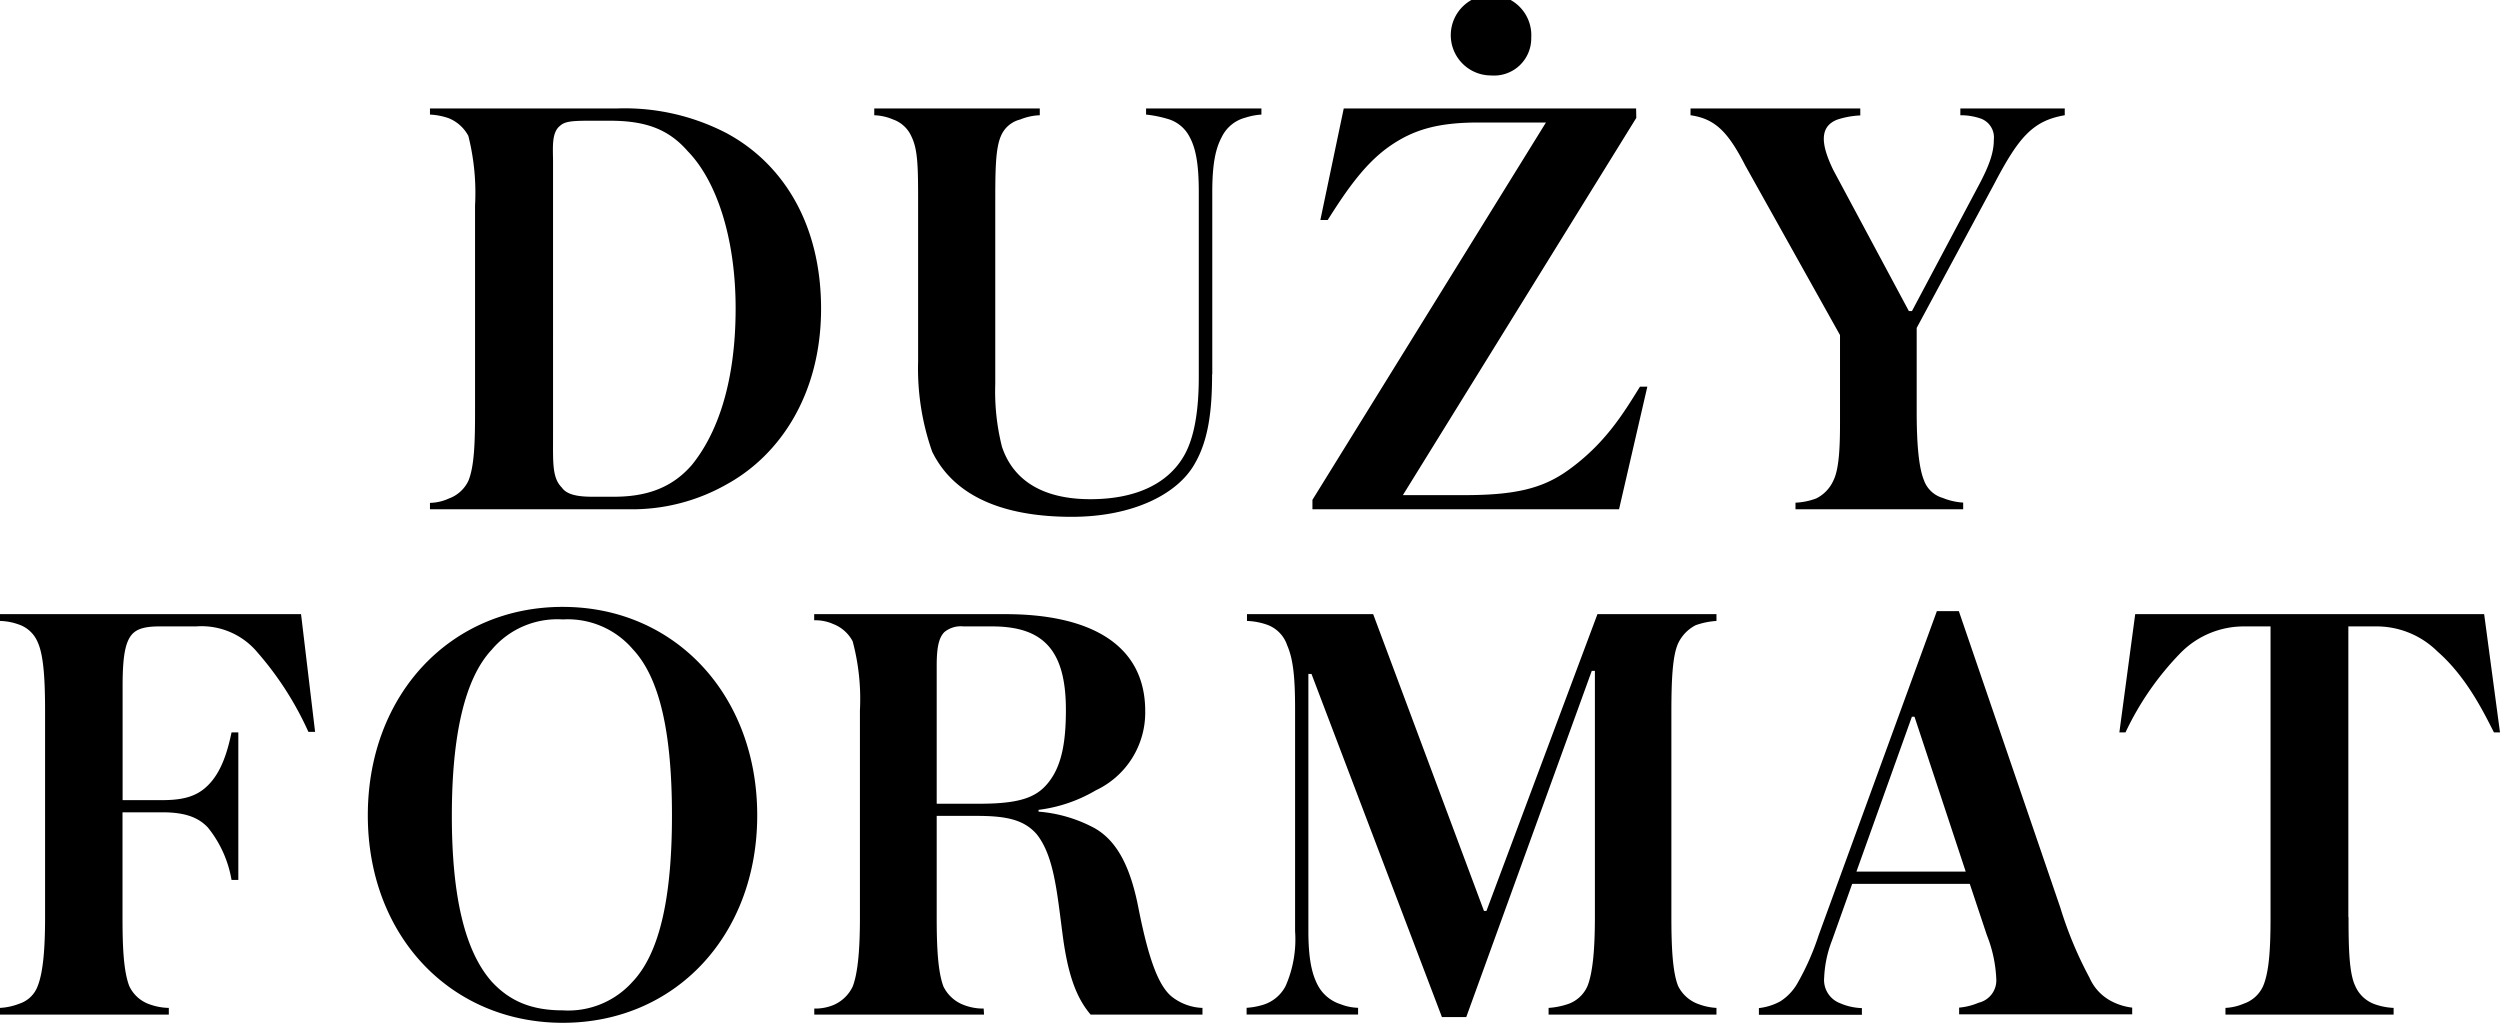 <svg xmlns="http://www.w3.org/2000/svg" viewBox="0 0 265.08 108.42"><path d="M17.9,106.87a6.36,6.36,0,0,1-2.07-.39,3.71,3.71,0,0,1-2.13-1.94c-.58-1.55-.71-3.94-.71-7.3V86.13h4.2c2.39,0,3.81.51,4.85,1.61a12.05,12.05,0,0,1,2.51,5.56h.72V77.66h-.72c-.38,1.81-1,4.14-2.51,5.62-1.11,1.1-2.46,1.56-4.85,1.56H13V72.75c0-3,.25-4.65,1-5.49.58-.65,1.55-.84,2.91-.84h3.87a7.72,7.72,0,0,1,6.53,2.77A34,34,0,0,1,32.7,77.6h.71L31.92,65.12H0v.72a6.29,6.29,0,0,1,2,.38A3.33,3.33,0,0,1,4,68.1c.65,1.42.78,4.13.78,7.36V97.24c0,3.23-.19,5.82-.78,7.3a3.07,3.07,0,0,1-1.94,1.88,6.61,6.61,0,0,1-2.06.45v.71H17.9ZM59.65,64.35C47.76,64.35,39,73.66,39,86.45s8.79,22,20.68,22,20.61-9.24,20.61-22-8.72-22.1-20.61-22.1m0,42.78c-3.36,0-5.63-1-7.5-3-2.84-3.17-4.27-8.92-4.27-17.64s1.43-14.6,4.21-17.58a9.11,9.11,0,0,1,7.56-3.23,9.08,9.08,0,0,1,7.43,3.17c2.9,3.1,4.14,9,4.14,17.64,0,8.85-1.36,14.67-4.21,17.64a9.13,9.13,0,0,1-7.36,3M105.2,66.42c5.43,0,7.82,2.52,7.82,8.85,0,3.17-.38,5.62-1.61,7.37s-2.85,2.58-7.5,2.58H99.32V70.55c0-2,.26-3,.84-3.55a2.75,2.75,0,0,1,2-.58Zm-.9,40.52a5.65,5.65,0,0,1-2.13-.39,3.94,3.94,0,0,1-2.13-1.94c-.59-1.55-.72-4.14-.72-7.3V86.51h4.2c3,0,5,.33,6.4,1.94,1.81,2.27,2.14,6,2.72,10.41.58,4.65,1.55,7,3,8.72H127.5v-.71a5.57,5.57,0,0,1-3.3-1.23c-1.35-1.16-2.39-3.81-3.49-9.37-.84-4.33-2.26-7.11-4.65-8.46a15,15,0,0,0-5.94-1.75v-.19a15.74,15.74,0,0,0,6.07-2.07,9.11,9.11,0,0,0,5.24-8.4c0-7.3-6.21-10.28-14.81-10.28H86.33v.65a4.62,4.62,0,0,1,2,.39A3.92,3.92,0,0,1,90.41,68a23.67,23.67,0,0,1,.77,7.31v22c0,3.16-.19,5.81-.77,7.3a4,4,0,0,1-2,1.94,5.1,5.1,0,0,1-2.07.39v.64h18ZM182,65.12H169.38L157.61,96.59h-.26L145.6,65.12H132.22v.72a7.15,7.15,0,0,1,2.07.38,3.48,3.48,0,0,1,2.19,2.2c.65,1.49.84,3.43.84,6.79V98.73a12.27,12.27,0,0,1-1,5.81,4,4,0,0,1-2.39,2,7.53,7.53,0,0,1-1.75.32v.71H144v-.71a5.56,5.56,0,0,1-1.88-.39,4.15,4.15,0,0,1-2.39-2c-.58-1.1-1-2.65-1-5.75V71.46h.33l13.83,36.38h2.58l13.31-36.71h.33V97.24c0,3.23-.2,5.82-.78,7.3a3.49,3.49,0,0,1-2.13,1.94,8,8,0,0,1-2,.39v.71H182v-.71a6.38,6.38,0,0,1-1.87-.39,3.85,3.85,0,0,1-2.2-1.94c-.58-1.48-.71-4.07-.71-7.3V75.53c0-3.55.13-6,.71-7.3a4.15,4.15,0,0,1,1.87-1.94,8.12,8.12,0,0,1,2.2-.45ZM202.72,76H203l5.43,16.42H196.84Zm-5.3,30.89a6.23,6.23,0,0,1-2.32-.52,2.63,2.63,0,0,1-1.68-2.71,12.25,12.25,0,0,1,.83-3.94l2.14-6h12.47l1.81,5.43a14.18,14.18,0,0,1,1,4.66,2.43,2.43,0,0,1-1.87,2.51,6.77,6.77,0,0,1-2.07.52v.71h18.35v-.71a6.31,6.31,0,0,1-2-.58,5.11,5.11,0,0,1-2.52-2.58,41.08,41.08,0,0,1-3.1-7.44L207.7,64.8h-2.33L192.83,99.18a27.16,27.16,0,0,1-2.2,5,5.49,5.49,0,0,1-1.87,2,6.18,6.18,0,0,1-2.26.71v.71h10.92ZM249,97.24V66.42h2.84a9.17,9.17,0,0,1,6.6,2.65c3.1,2.71,4.91,6.46,6,8.59h.64L263.4,65.12h-37l-1.68,12.54h.65a30.94,30.94,0,0,1,5.88-8.47,9.41,9.41,0,0,1,6.66-2.77h2.84V97.24c0,3.23-.13,5.75-.78,7.3a3.48,3.48,0,0,1-2.06,1.88,5.64,5.64,0,0,1-1.94.45v.71h17.83v-.71a6.93,6.93,0,0,1-2-.39,3.55,3.55,0,0,1-2.07-1.94c-.65-1.35-.71-4.07-.71-7.3"/><path d="M45.59,11.5v.65a7,7,0,0,1,2,.39,4.11,4.11,0,0,1,2.07,1.87,24.74,24.74,0,0,1,.71,7.37V43.69c0,3.16-.07,5.75-.71,7.3a3.67,3.67,0,0,1-2.07,1.87,5,5,0,0,1-2,.46V54H66.85a20.26,20.26,0,0,0,10.21-2.65c5.75-3.16,10-9.69,10-18.61,0-9.11-4.13-15.44-10-18.61A23.43,23.43,0,0,0,65.43,11.5ZM78,32.7c0,8.14-2.07,13.44-4.65,16.61-2.14,2.46-4.85,3.36-8.27,3.36H62.84c-1.74,0-2.78-.26-3.29-1-1-1-.91-2.65-.91-5.3V17.19c0-1.55-.19-3.16.78-3.88.51-.45,1.29-.51,3.23-.51h1.94c3.55,0,6.14.71,8.33,3.23C76,19.19,78,25.27,78,32.7m50.54,7V20.36c0-3.1.38-4.65,1-5.82a3.87,3.87,0,0,1,2.53-2.07,6.78,6.78,0,0,1,1.68-.32V11.5H121.52v.65a12.38,12.38,0,0,1,2.26.45,3.76,3.76,0,0,1,2.33,1.87c.65,1.17,1,2.79,1,5.89V39.94c0,4-.58,6.72-1.61,8.46-1.68,2.85-5,4.53-9.89,4.53s-8.14-1.88-9.37-5.56a24,24,0,0,1-.71-6.66V21.78c0-3.49,0-5.94.58-7.31a3,3,0,0,1,2.07-1.8,6,6,0,0,1,2.07-.45V11.5H92.7v.72a5.57,5.57,0,0,1,2,.45,3.33,3.33,0,0,1,1.94,1.8c.71,1.43.71,3.37.71,7.31V38.32a26.53,26.53,0,0,0,1.49,9.57c2.45,5,8,6.91,14.8,6.91,6.46,0,11.18-2.39,13-5.56,1.49-2.52,1.88-5.68,1.88-9.56M173.48,11.5h-31L140,23.33h.78c2.07-3.3,4-6,6.46-7.75,2.65-1.88,5.3-2.59,9.56-2.59h7.12L139.16,53v1h32.51l3-13h-.78c-1.8,2.91-3.74,6.08-7.62,8.86-2.71,1.94-5.62,2.64-11,2.64h-6.52l24.75-40ZM158.1,8a3.94,3.94,0,0,0,4.26-4,4.27,4.27,0,1,0-4.26,4m37,27.53v9.37c0,2.78-.13,4.91-.71,6.07a3.9,3.9,0,0,1-1.81,1.88,7.15,7.15,0,0,1-2.2.45V54h17.78v-.71A6.82,6.82,0,0,1,206,52.8,3,3,0,0,1,204,50.92c-.58-1.42-.77-4.07-.77-7.3V34.77l8.21-15.25c2.58-4.92,4.07-6.72,7.49-7.3V11.5H207.86v.72a6.46,6.46,0,0,1,2.07.32,2.12,2.12,0,0,1,1.48,2.26c0,1.36-.45,2.71-1.68,5l-7,13.18h-.33l-8-14.93c-1.29-2.65-1.55-4.59.39-5.36a9.05,9.05,0,0,1,2.46-.45V11.5h-18v.72c2.65.38,4,1.81,5.82,5.36Z"/></svg>